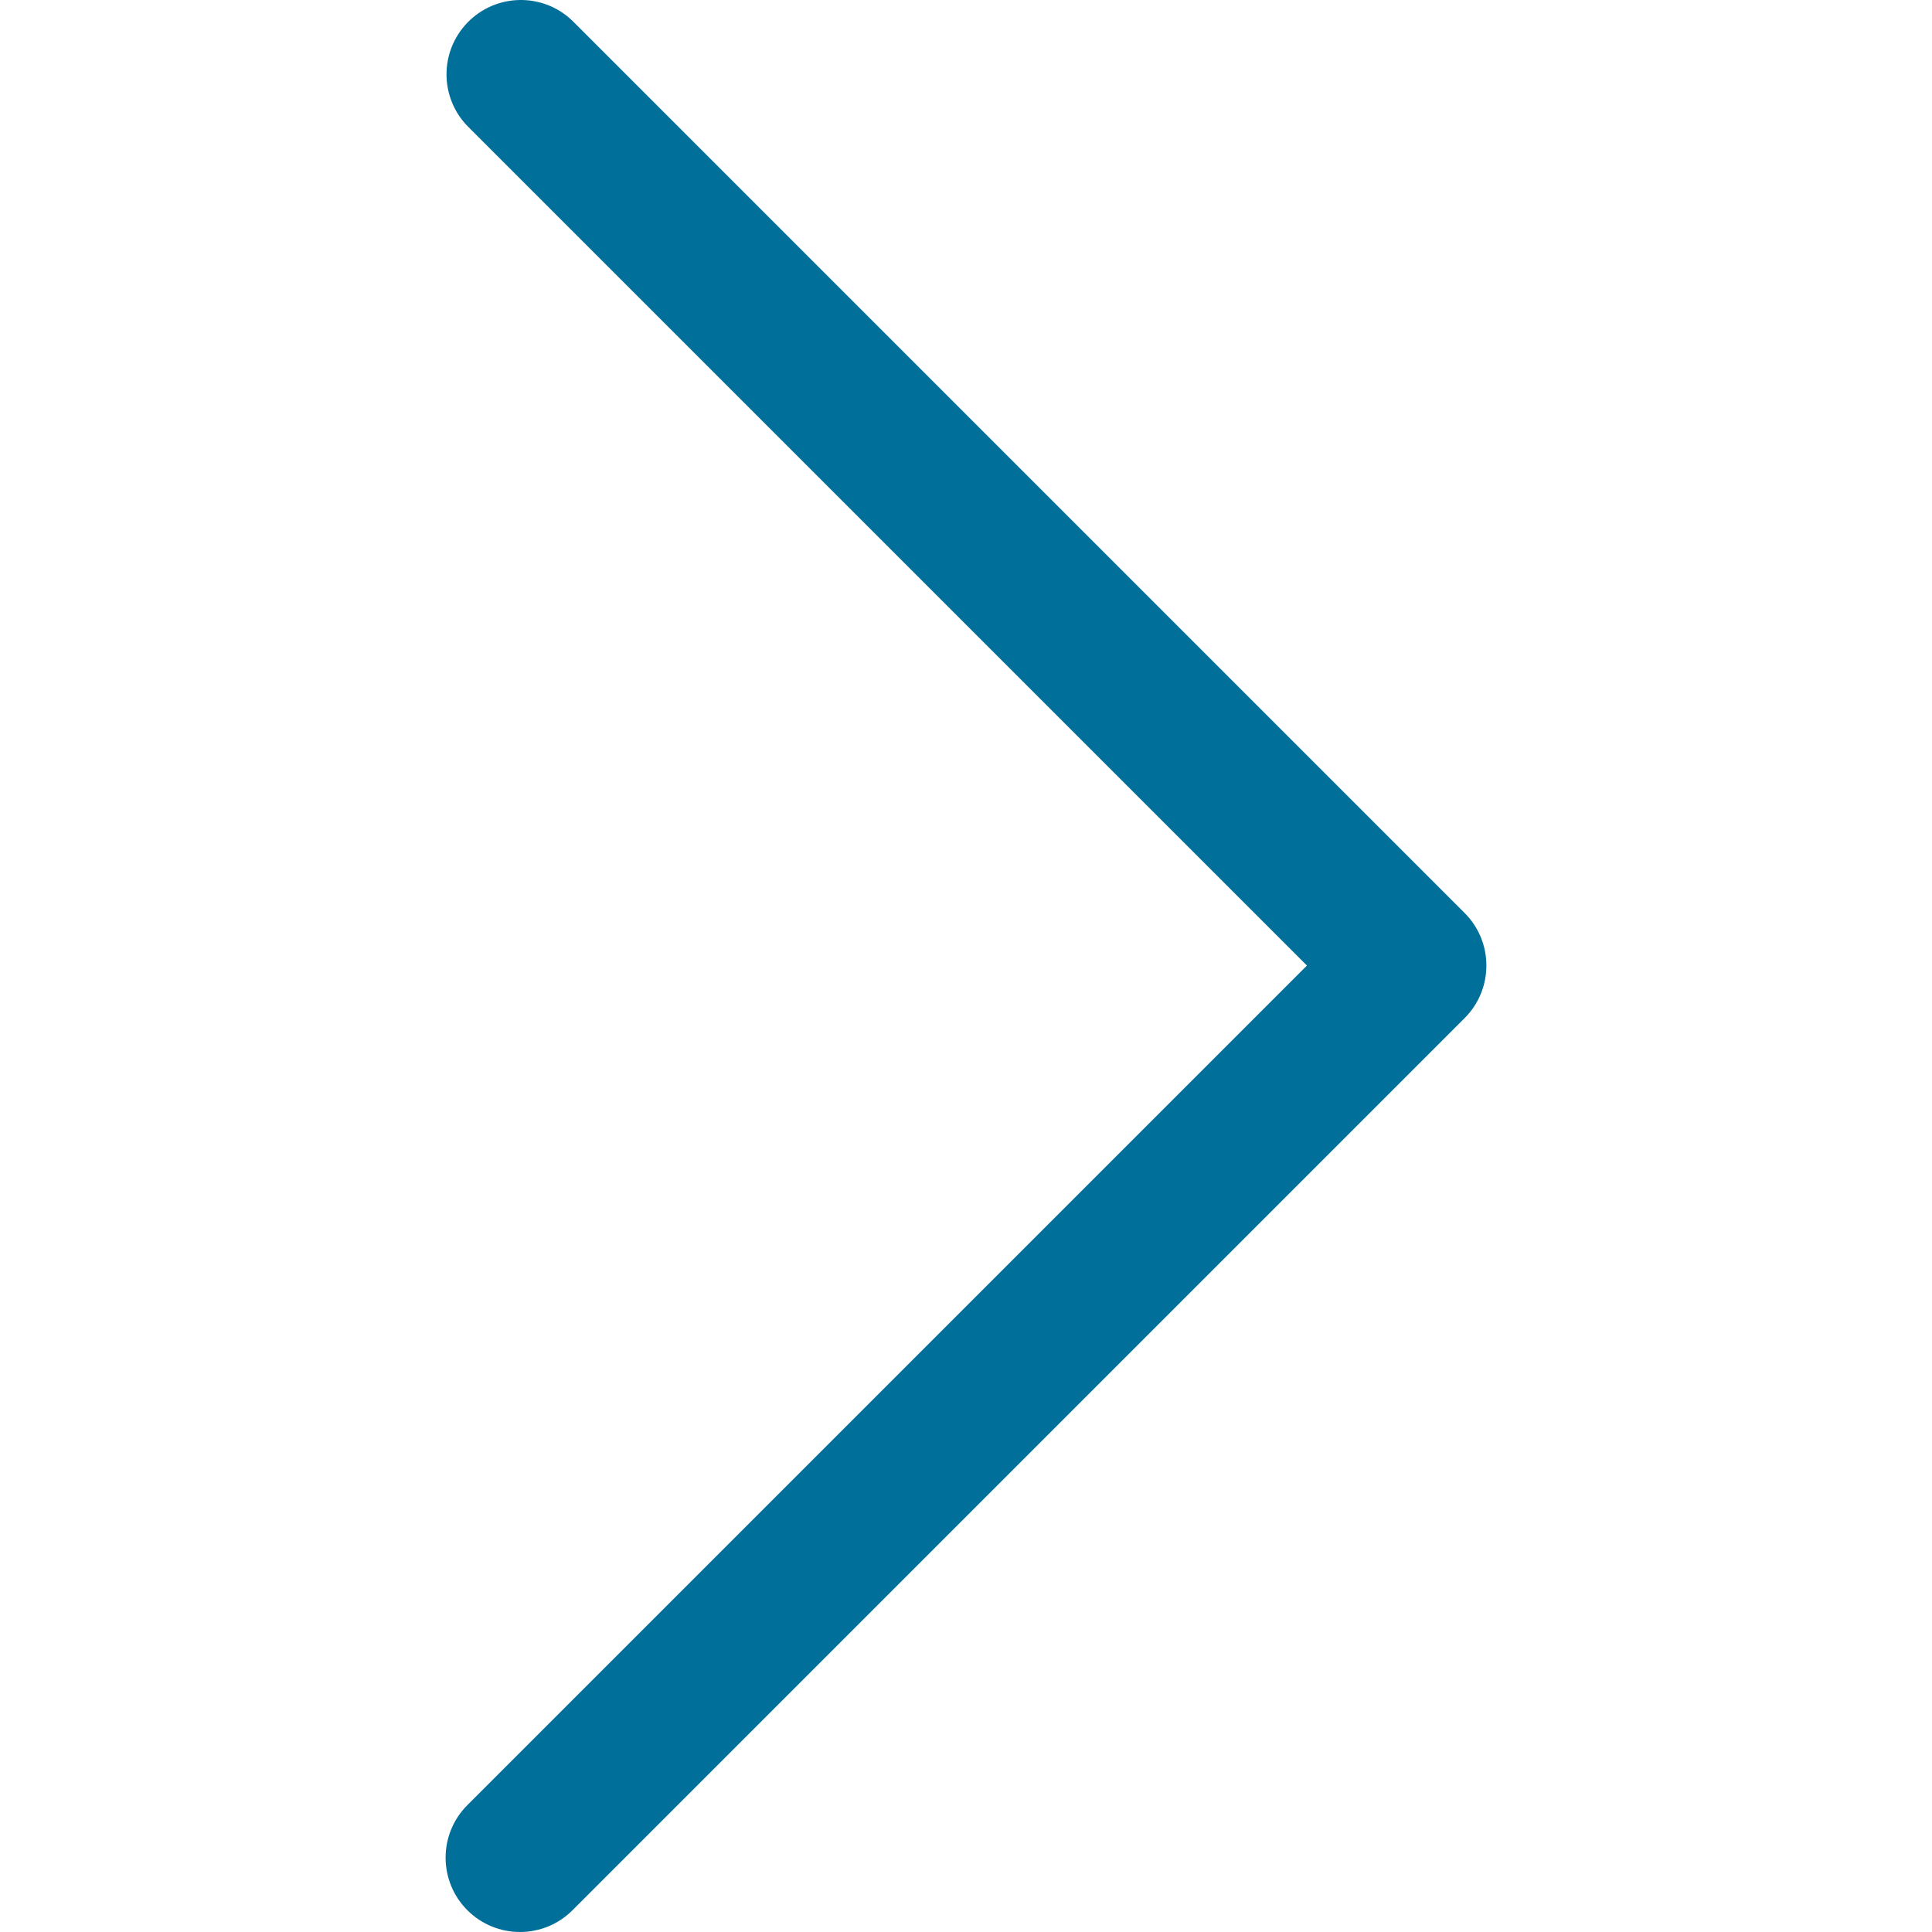 <svg width="443.52" height="443.52" xmlns="http://www.w3.org/2000/svg">

 <g>
  <title>background</title>
  <rect fill="none" id="canvas_background" height="602" width="802" y="-1" x="-1"/>
 </g>
 <g>
  <title>Layer 1</title>
  <g id="svg_1">
   <g id="svg_2">
    <path fill="#006f9a" id="svg_3" d="m336.226,209.591l-204.8,-204.8c-6.78,-6.548 -17.584,-6.36 -24.132,0.42c-6.388,6.614 -6.388,17.099 0,23.712l192.734,192.734l-192.734,192.734c-6.663,6.664 -6.663,17.468 0,24.132c6.665,6.663 17.468,6.663 24.132,0l204.8,-204.8c6.663,-6.665 6.663,-17.468 0,-24.132z"/>
   </g>
  </g>
  <g id="svg_4"/>
  <g id="svg_5"/>
  <g id="svg_6"/>
  <g id="svg_7"/>
  <g id="svg_8"/>
  <g id="svg_9"/>
  <g id="svg_10"/>
  <g id="svg_11"/>
  <g id="svg_12"/>
  <g id="svg_13"/>
  <g id="svg_14"/>
  <g id="svg_15"/>
  <g id="svg_16"/>
  <g id="svg_17"/>
  <g id="svg_18"/>
 </g>
</svg>
